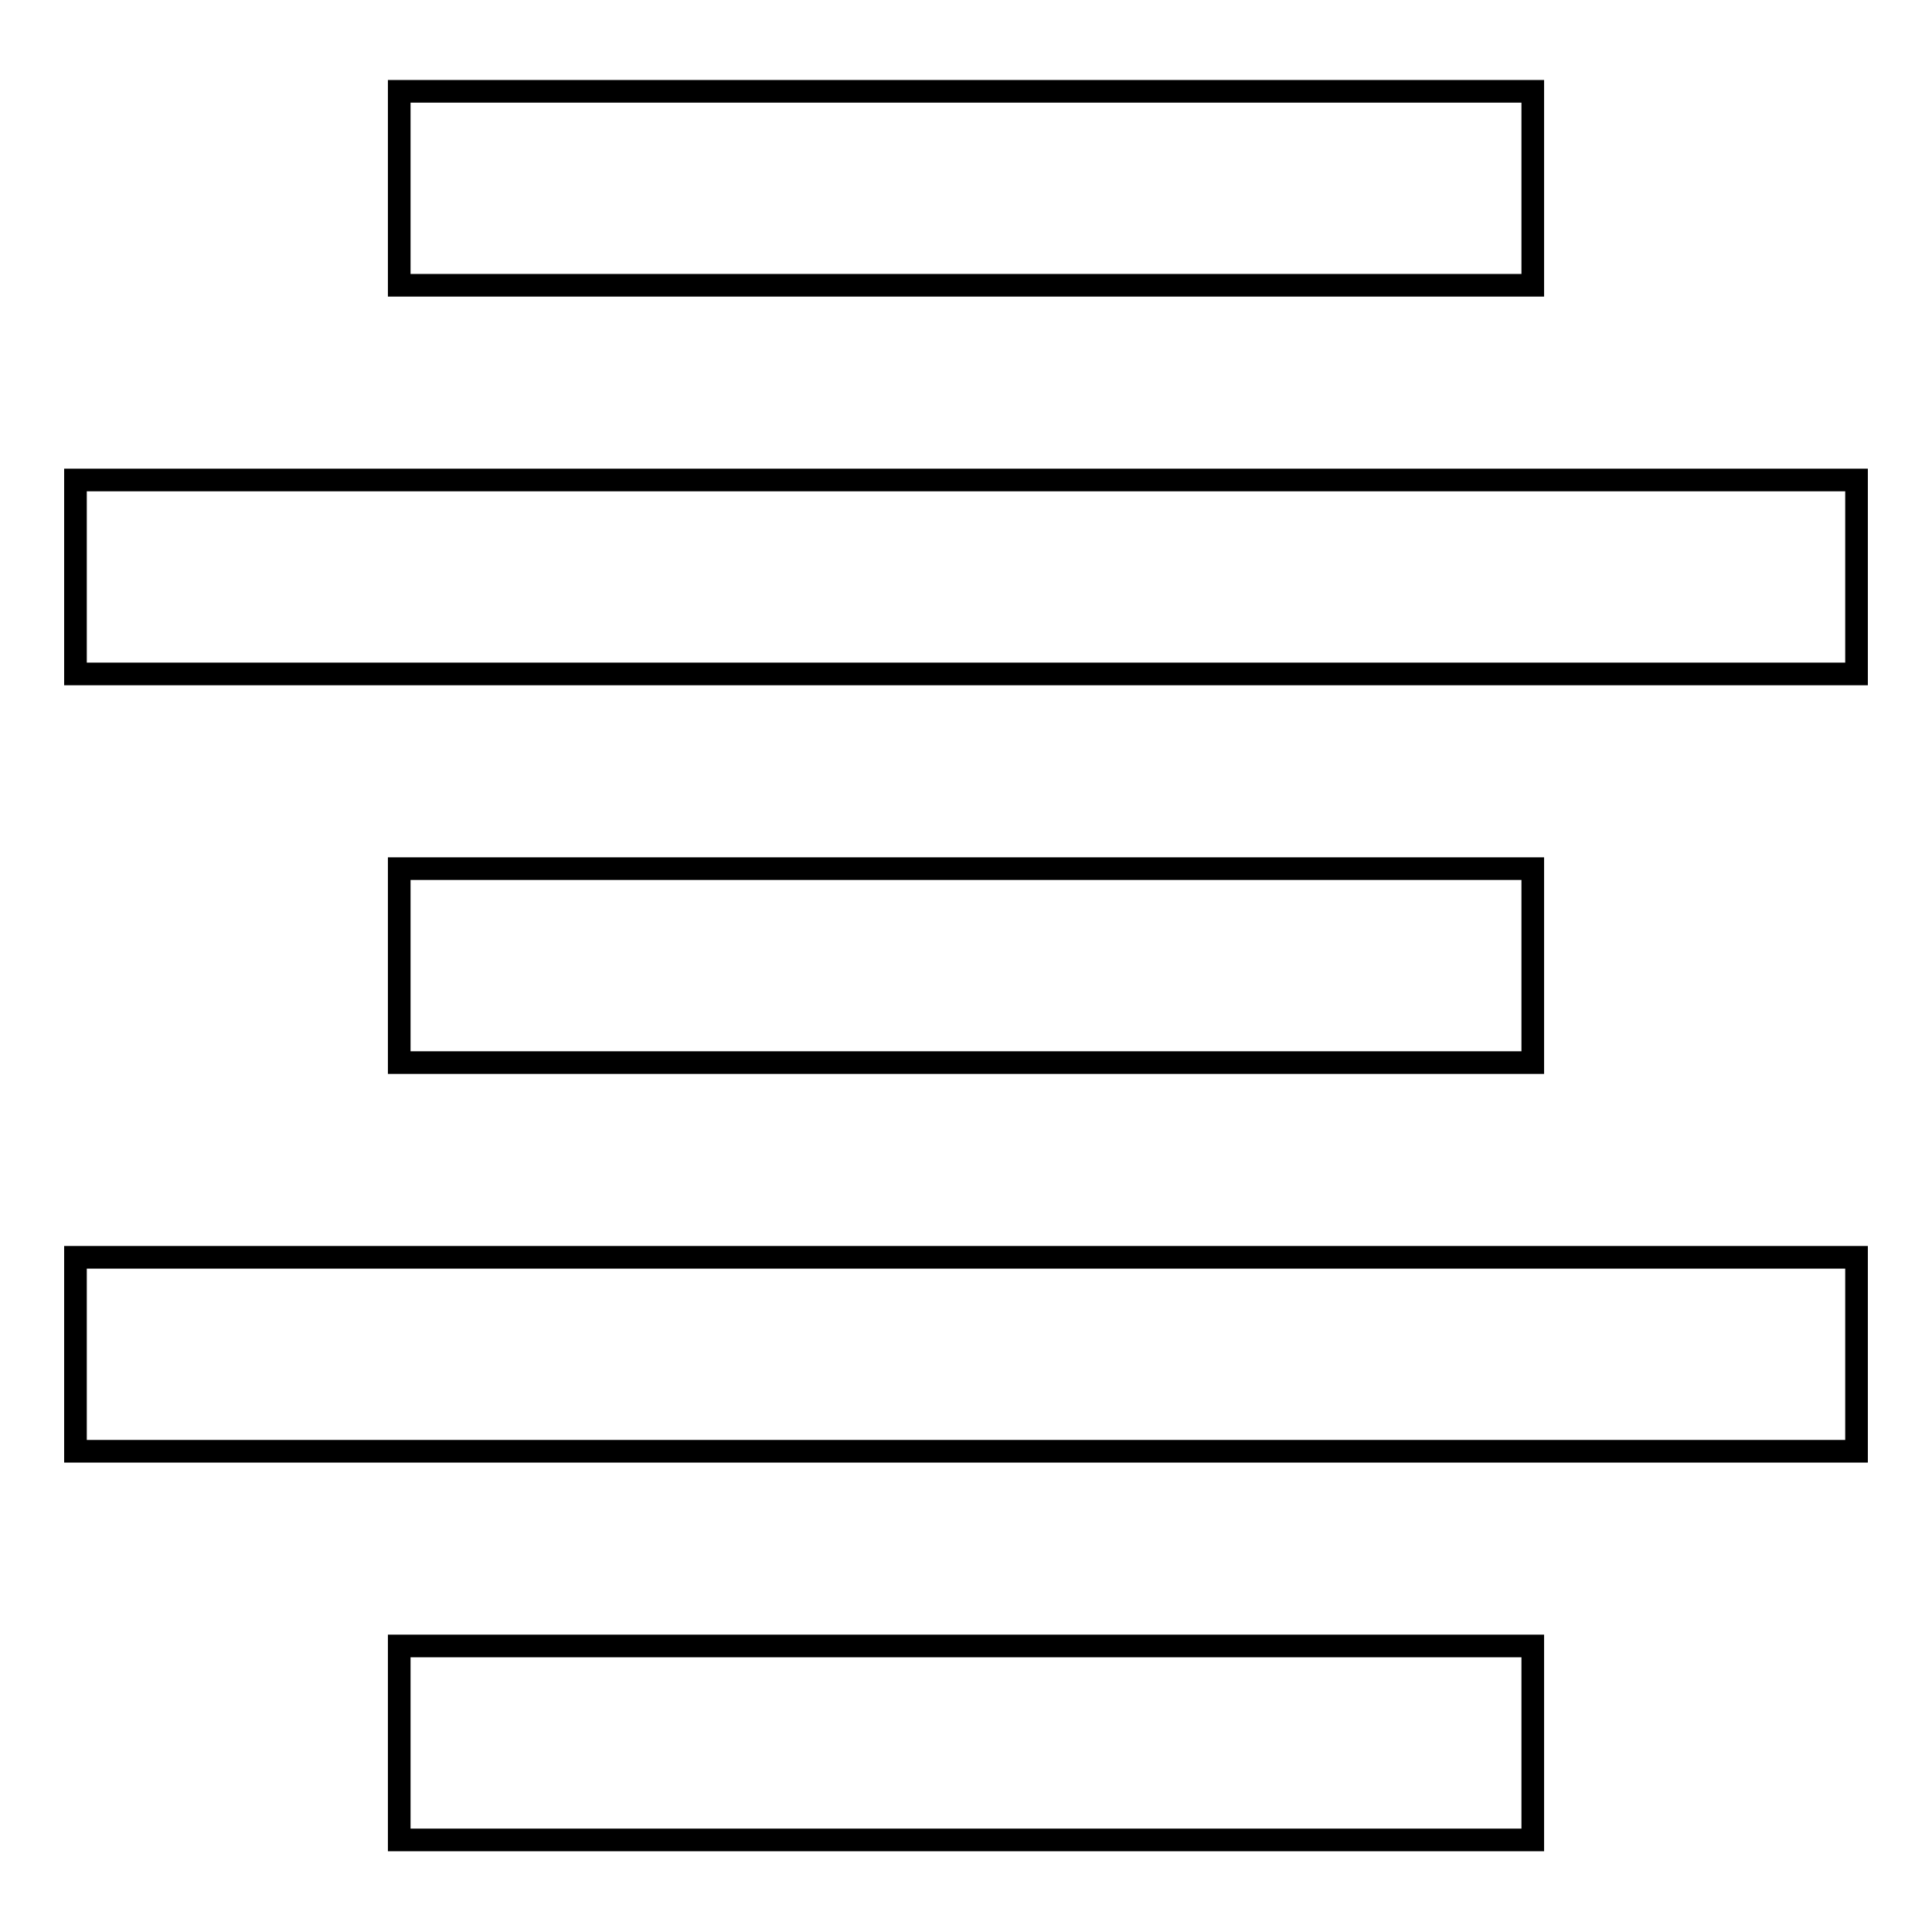 <?xml version="1.0" encoding="utf-8"?>
<!-- Svg Vector Icons : http://www.onlinewebfonts.com/icon -->
<!DOCTYPE svg PUBLIC "-//W3C//DTD SVG 1.1//EN" "http://www.w3.org/Graphics/SVG/1.1/DTD/svg11.dtd">
<svg version="1.1" xmlns="http://www.w3.org/2000/svg" xmlns:xlink="http://www.w3.org/1999/xlink" x="0px" y="0px" viewBox="0 0 256 256" enable-background="new 0 0 256 256" xml:space="preserve">
<g><g><path stroke-width="3" fill-opacity="0" stroke="#000000"  d="M52.9,12.1h150.2v25.7H52.9V12.1L52.9,12.1z"/><path stroke-width="3" fill-opacity="0" stroke="#000000"  d="M10,63.6h236v25.7H10V63.6z"/><path stroke-width="3" fill-opacity="0" stroke="#000000"  d="M52.9,115.1h150.2v25.7H52.9V115.1L52.9,115.1z"/><path stroke-width="3" fill-opacity="0" stroke="#000000"  d="M10,166.6h236v25.7H10V166.6z"/><path stroke-width="3" fill-opacity="0" stroke="#000000"  d="M52.9,218.1h150.2v25.7H52.9V218.1z"/></g></g>
</svg>